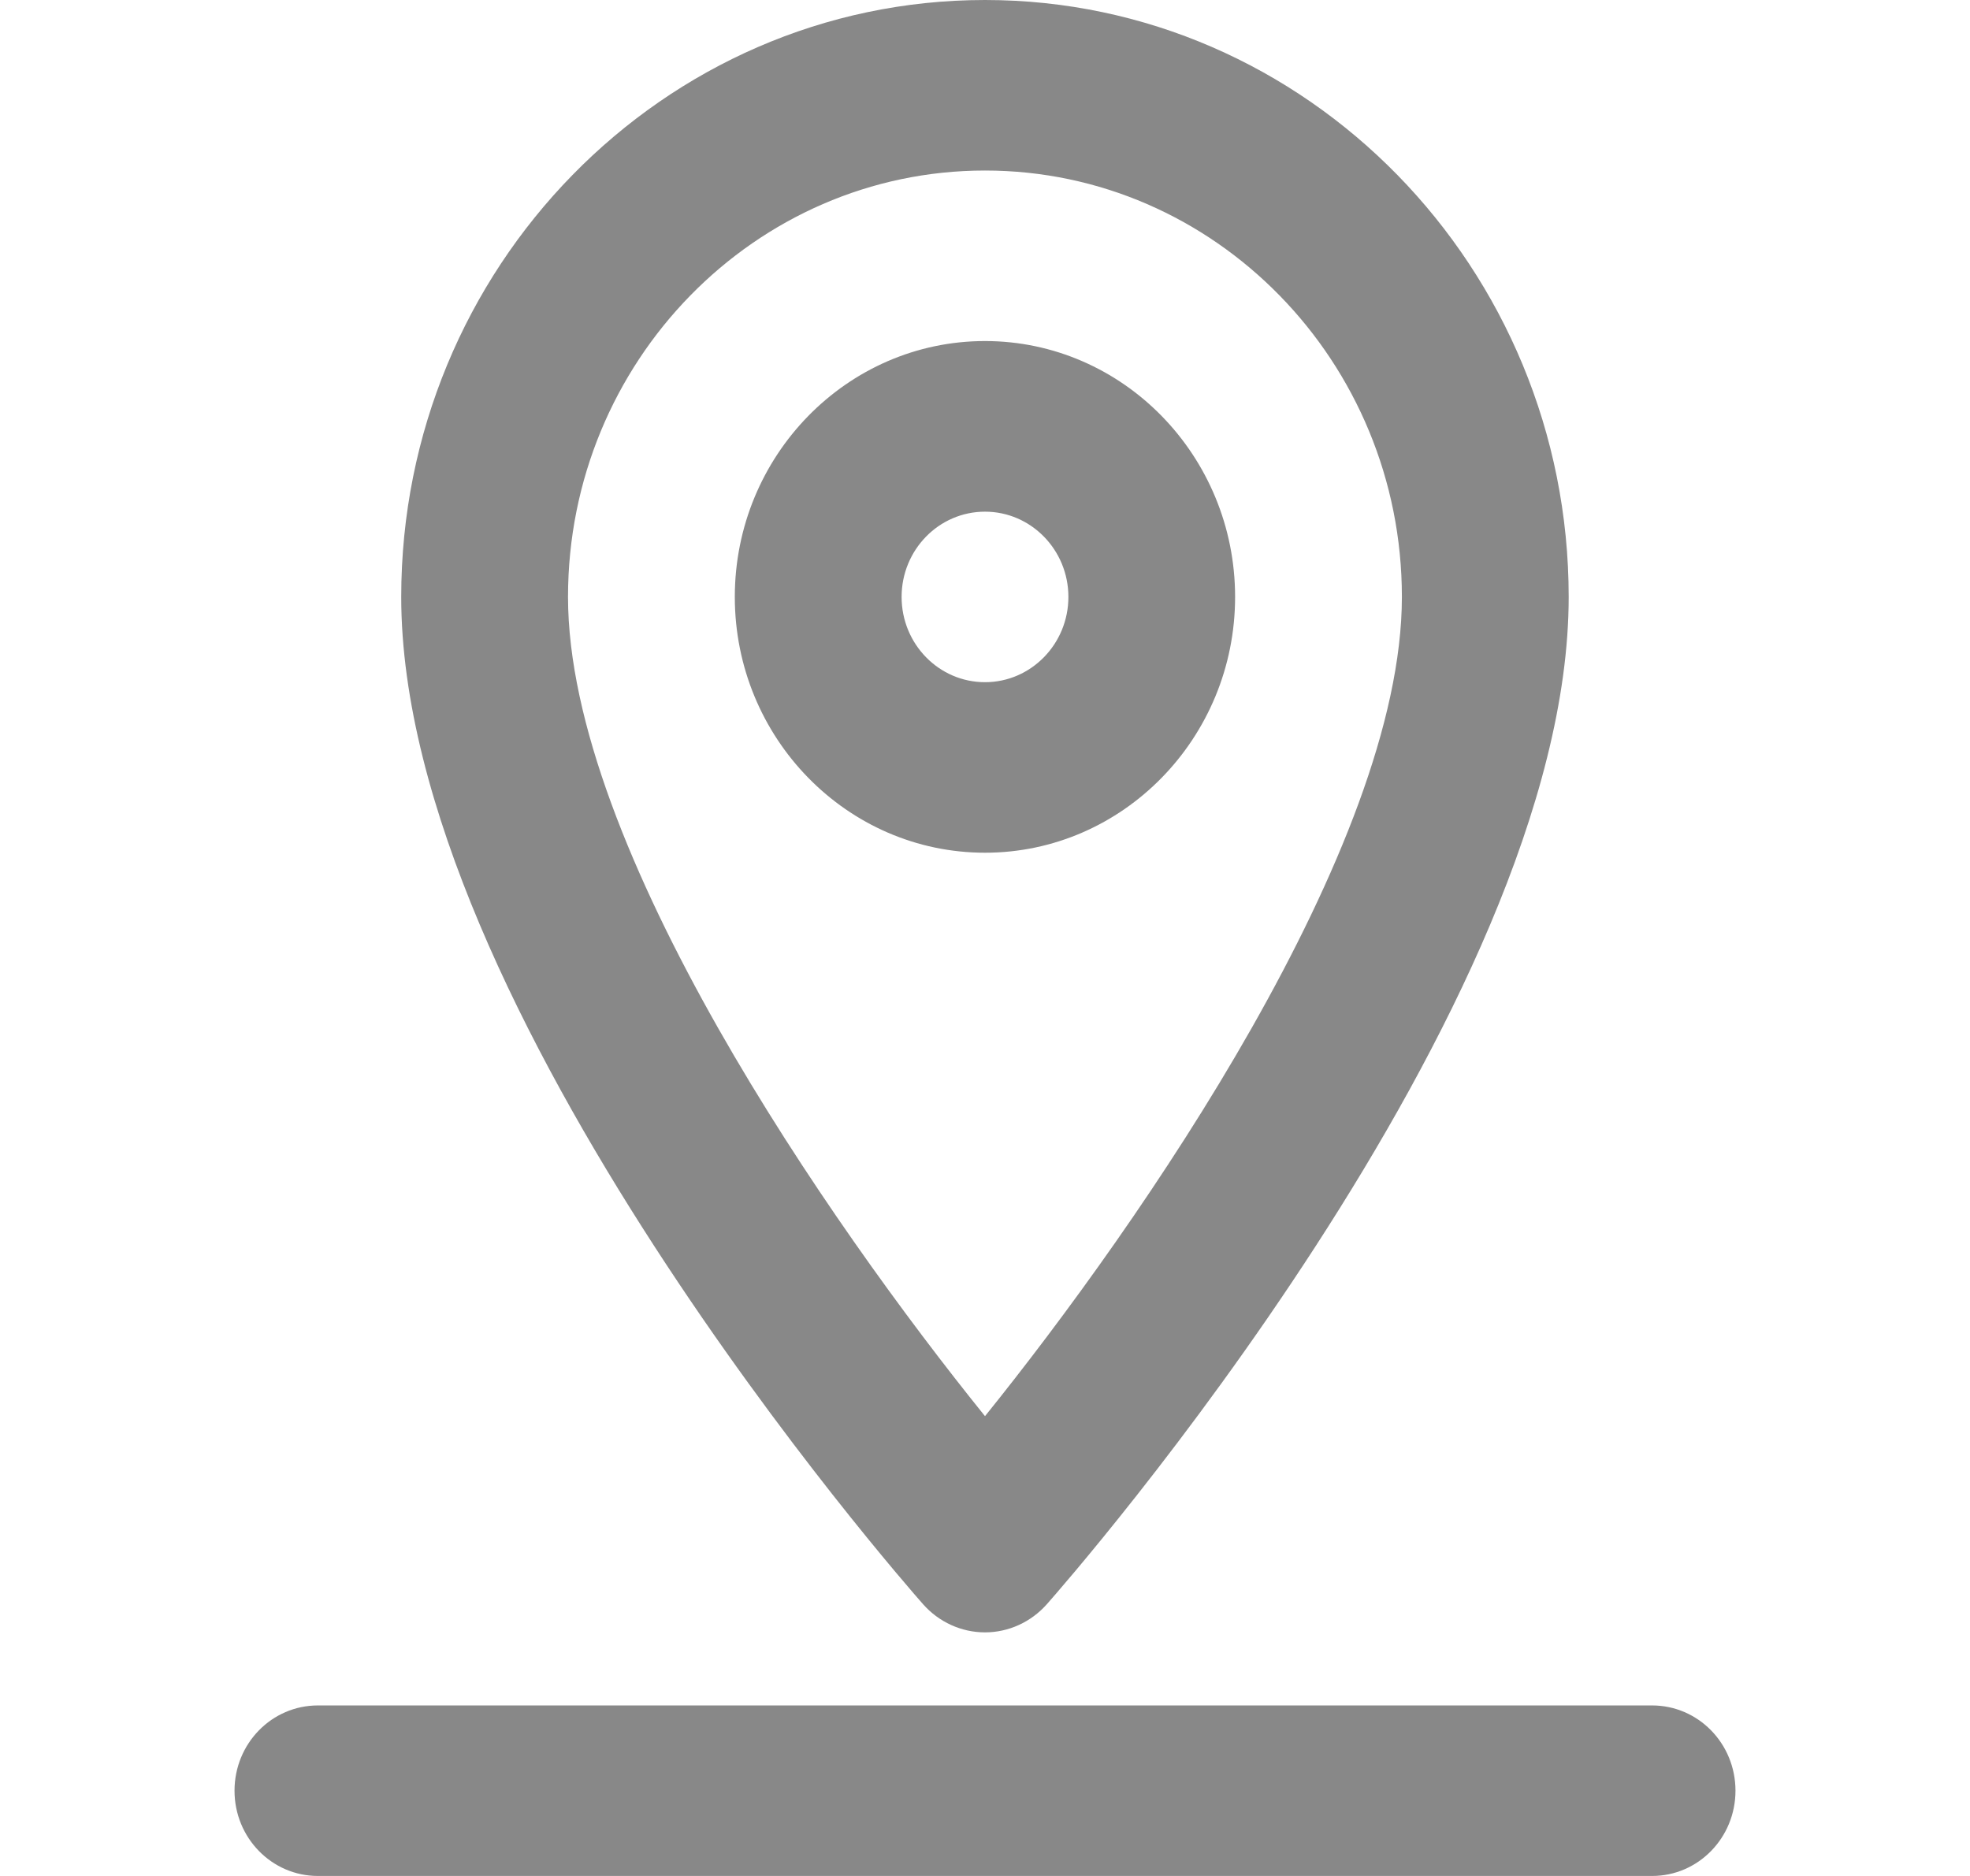 <svg width="21" height="20" viewBox="0 0 21 20" fill="none" xmlns="http://www.w3.org/2000/svg">
<path fill-rule="evenodd" clip-rule="evenodd" d="M10.5 17.403C10.248 17.403 10.008 17.293 9.84 17.103C9.613 16.846 4.277 10.754 4.277 6.364C4.277 2.856 7.069 0 10.5 0C13.93 0 16.722 2.856 16.722 6.364C16.722 10.754 11.387 16.846 11.159 17.103C10.991 17.293 10.751 17.403 10.5 17.403ZM10.5 1.818C8.049 1.818 6.055 3.857 6.055 6.364C6.055 9.032 8.839 13.04 10.5 15.098C12.159 13.039 14.944 9.027 14.944 6.364C14.944 3.857 12.95 1.818 10.5 1.818ZM10.5 9.091C9.029 9.091 7.833 7.867 7.833 6.364C7.833 4.86 9.029 3.636 10.5 3.636C11.97 3.636 13.166 4.86 13.166 6.364C13.166 7.867 11.97 9.091 10.5 9.091ZM10.5 5.455C10.009 5.455 9.611 5.862 9.611 6.364C9.611 6.866 10.009 7.273 10.5 7.273C10.99 7.273 11.389 6.866 11.389 6.364C11.389 5.862 10.99 5.455 10.5 5.455Z" fill="#888888"/>
<path fill-rule="evenodd" clip-rule="evenodd" d="M17.611 20H3.389C2.897 20 2.5 19.593 2.5 19.091C2.5 18.588 2.897 18.182 3.389 18.182H17.611C18.103 18.182 18.5 18.588 18.5 19.091C18.5 19.593 18.103 20 17.611 20Z" fill="#888888"/>
</svg>
